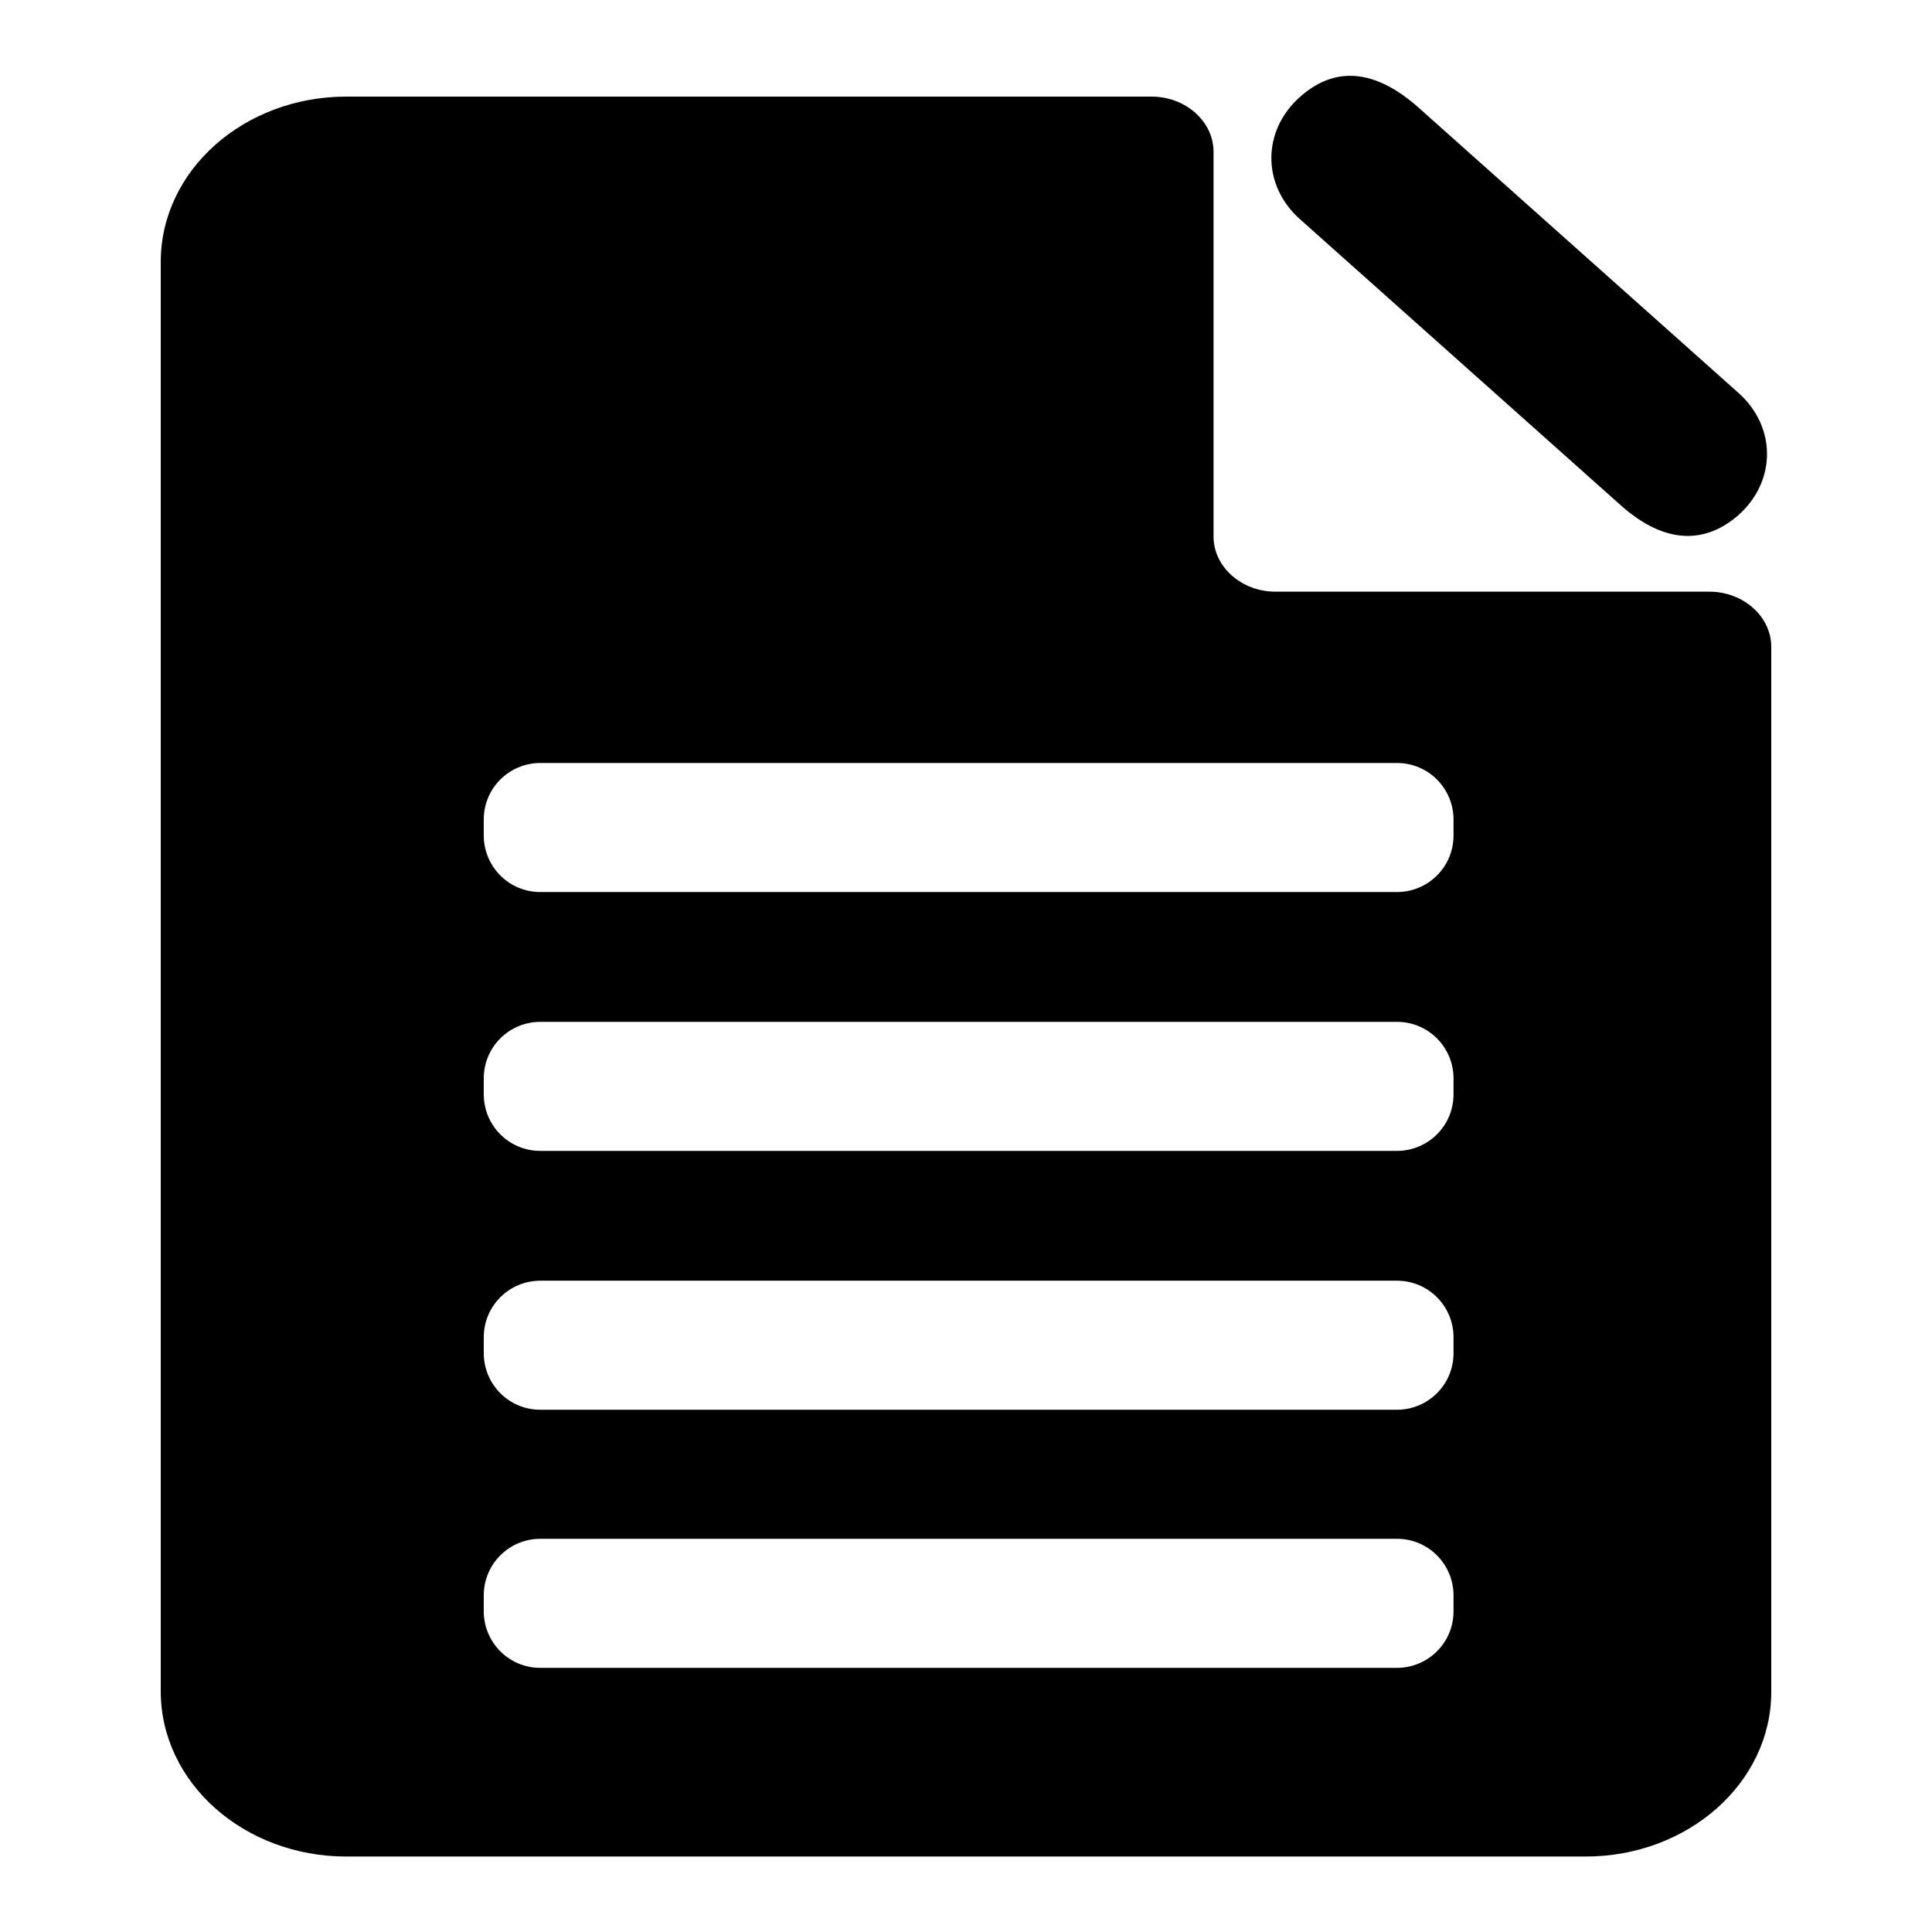 <?xml version="1.0" encoding="utf-8"?>
<!-- Svg Vector Icons : http://www.onlinewebfonts.com/icon -->
<!DOCTYPE svg PUBLIC "-//W3C//DTD SVG 1.1//EN" "http://www.w3.org/Graphics/SVG/1.1/DTD/svg11.dtd">
<svg version="1.1" xmlns="http://www.w3.org/2000/svg" xmlns:xlink="http://www.w3.org/1999/xlink" x="0px" y="0px" viewBox="0 0 256 256" enable-background="new 0 0 256 256" xml:space="preserve">
<g><g><path fill="#000000" d="M210.1,246H45.9c-13.6,0-24.6-9.8-24.6-21.9V34.7c0-12.1,11-21.9,24.6-21.9h73.9h30.1h2.7c4.5,0,8.2,3.3,8.2,7.3v29.1v21.9c0,4,3.7,7.3,8.2,7.3h41.1h16.4c4.5,0,8.2,3.3,8.2,7.3v7v22.2v109.3C234.7,236.2,223.7,246,210.1,246L210.1,246z M192.6,108.6c0-4.1-3.3-7.5-7.5-7.5H71.6c-4.1,0-7.5,3.3-7.5,7.5v2.1c0,4.1,3.3,7.5,7.5,7.5h113.5c4.1,0,7.5-3.3,7.5-7.5L192.6,108.6L192.6,108.6z M192.6,142.9c0-4.1-3.3-7.5-7.5-7.5H71.6c-4.1,0-7.5,3.3-7.5,7.5v2.1c0,4.1,3.3,7.5,7.5,7.5h113.5c4.1,0,7.5-3.3,7.5-7.5L192.6,142.9L192.6,142.9z M192.6,177.2c0-4.1-3.3-7.5-7.5-7.5H71.6c-4.1,0-7.5,3.3-7.5,7.5v2.1c0,4.1,3.3,7.5,7.5,7.5h113.5c4.1,0,7.5-3.3,7.5-7.5L192.6,177.2L192.6,177.2z M192.6,211.4c0-4.1-3.3-7.5-7.5-7.5H71.6c-4.1,0-7.5,3.3-7.5,7.5v2.1c0,4.1,3.3,7.5,7.5,7.5h113.5c4.1,0,7.5-3.3,7.5-7.5L192.6,211.4L192.6,211.4z M214.7,66.9l-42.5-37.9c-5-4.5-5-11.7,0.1-16.2c5.1-4.5,10.5-3.1,15.6,1.4l42.5,37.9c5,4.5,5,11.7-0.1,16.2C225.2,72.7,219.7,71.4,214.7,66.9L214.7,66.9z"/></g></g>
</svg>